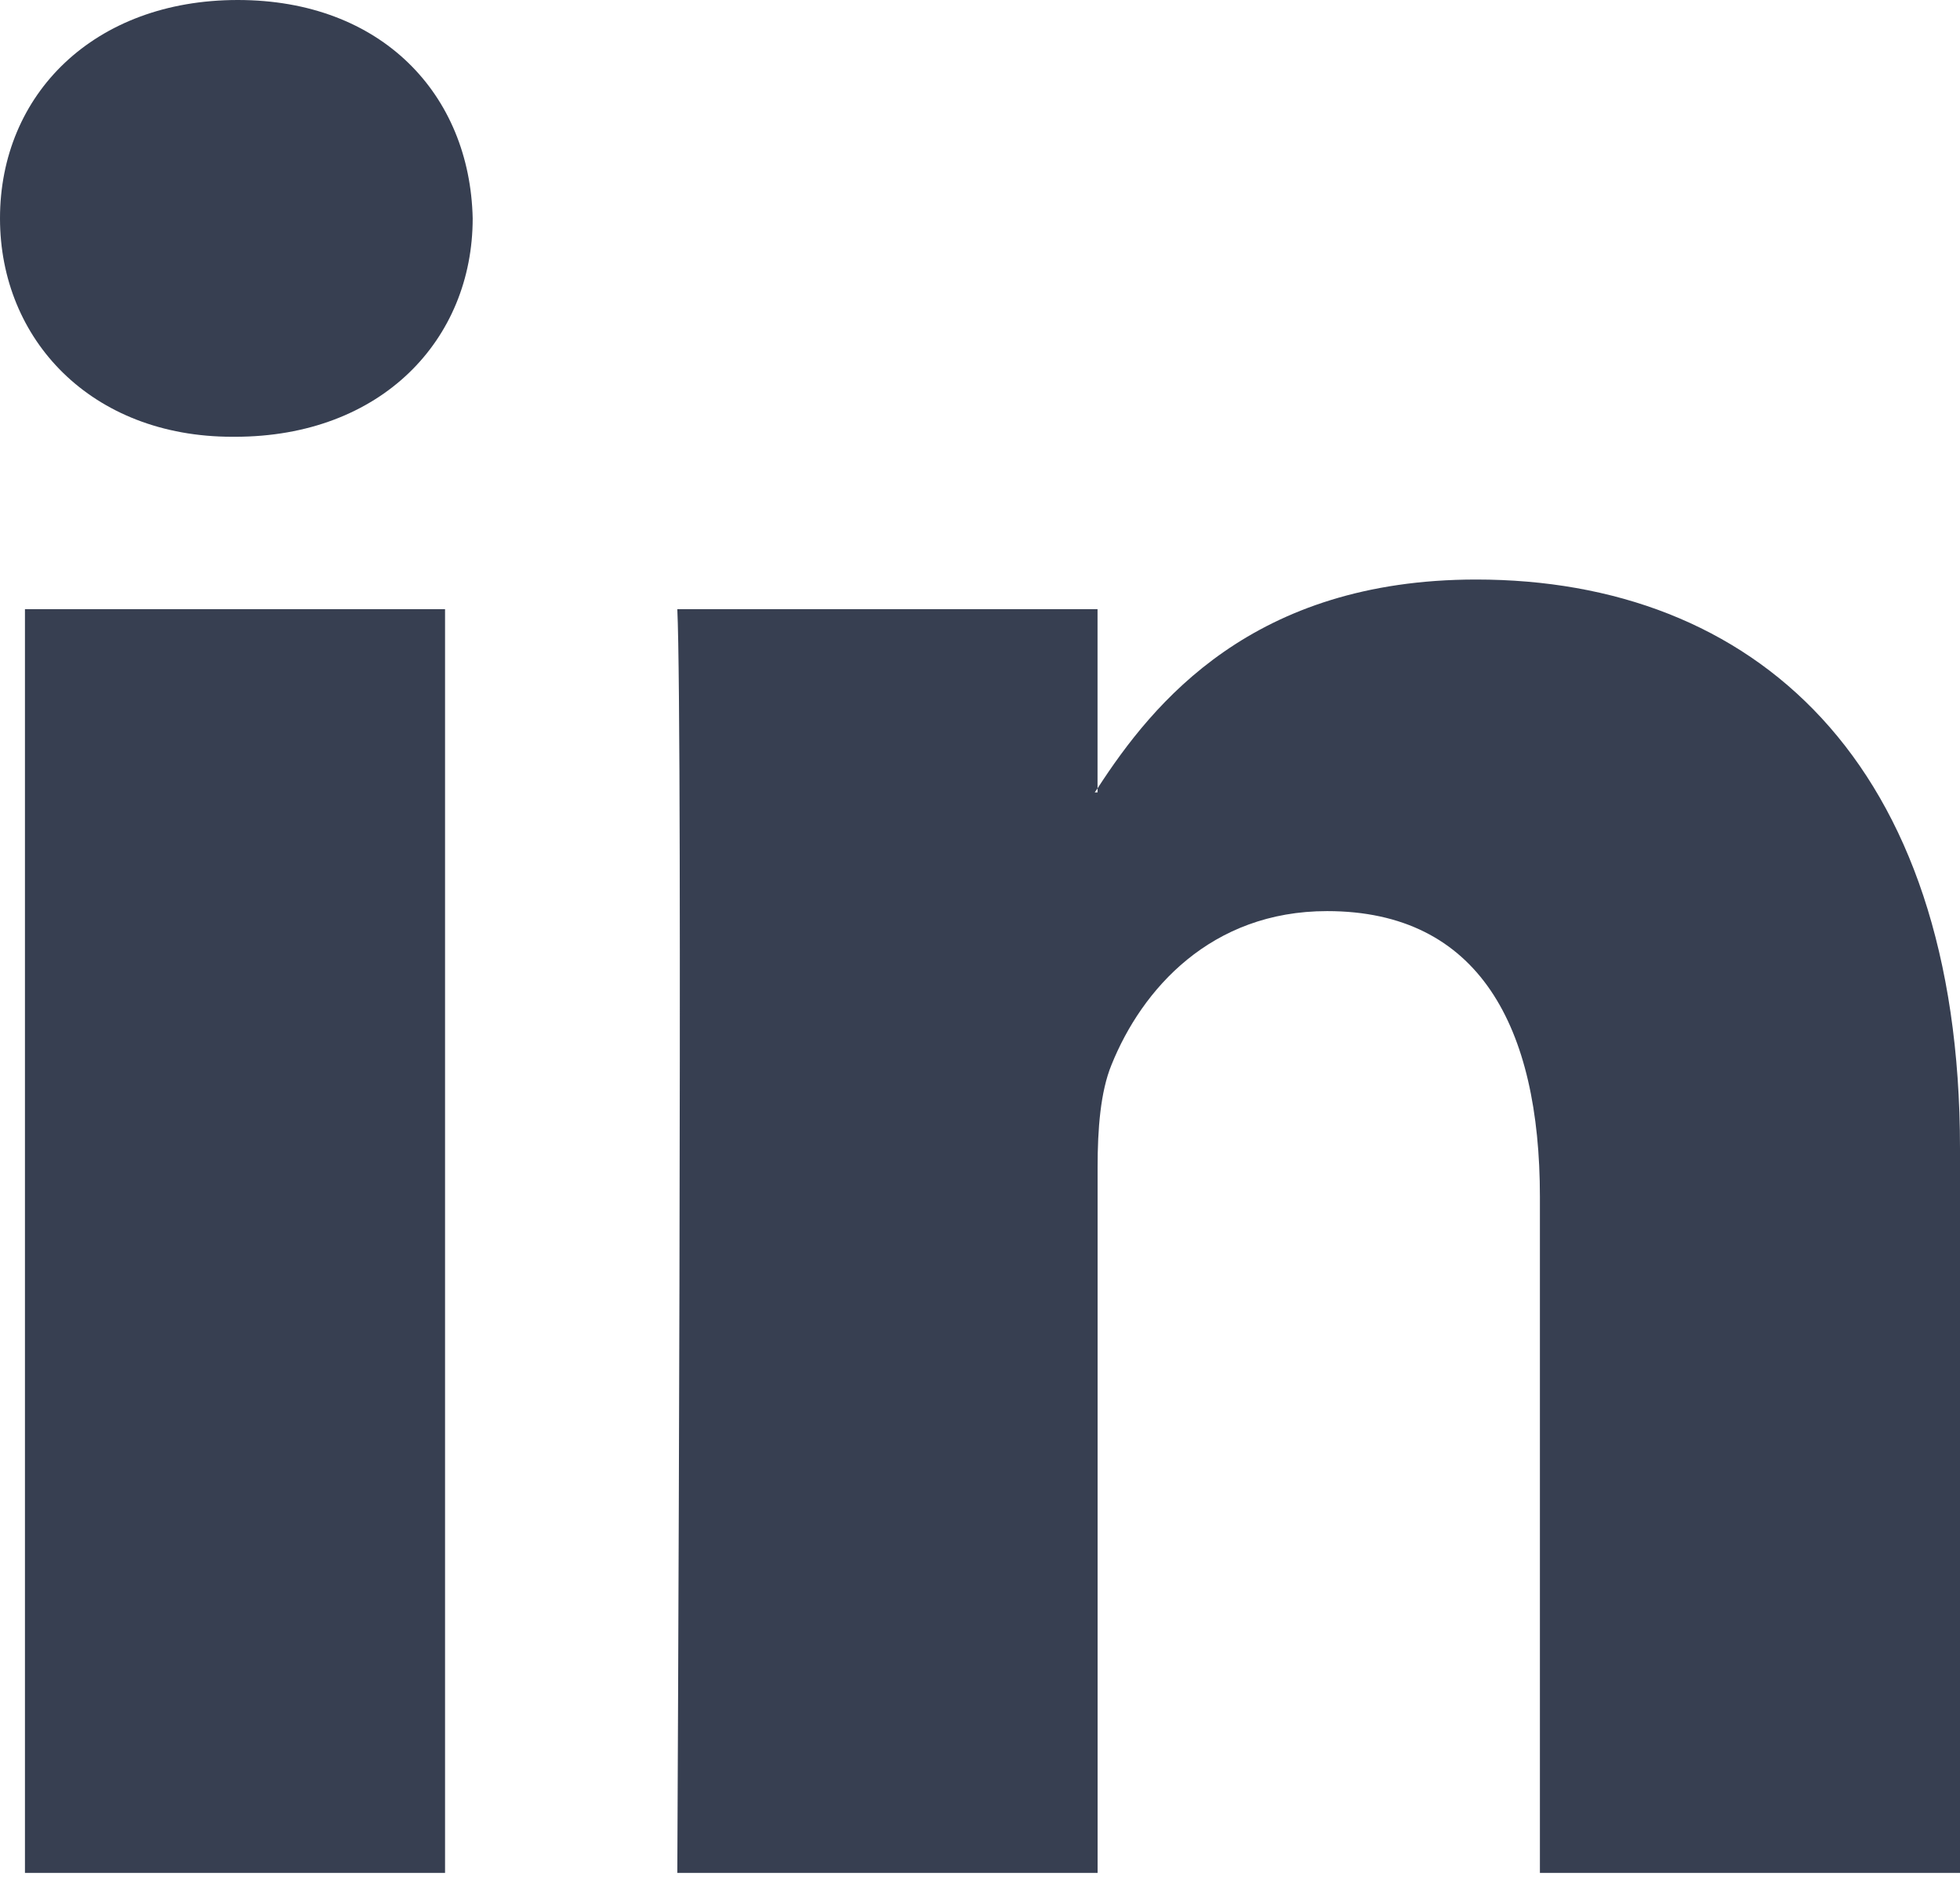 <?xml version="1.0" encoding="UTF-8"?> <svg xmlns="http://www.w3.org/2000/svg" width="30" height="29" viewBox="0 0 30 29" fill="none"> <path d="M30 17.575V28.666H23.57V18.318C23.57 15.719 22.64 13.945 20.313 13.945C18.536 13.945 17.479 15.14 17.013 16.297C16.843 16.71 16.8 17.286 16.8 17.864V28.666H10.367C10.367 28.666 10.454 11.14 10.367 9.324H16.799V12.066C16.786 12.086 16.769 12.108 16.756 12.128H16.799V12.066C17.653 10.749 19.179 8.87 22.595 8.87C26.828 8.87 30 11.634 30 17.575ZM3.639 0C1.439 0 0 1.443 0 3.342C0 5.198 1.398 6.685 3.555 6.685H3.597C5.84 6.685 7.235 5.198 7.235 3.342C7.193 1.443 5.84 0 3.639 0ZM0.382 28.666H6.812V9.324H0.382V28.666Z" fill="#373F51"></path> </svg> 